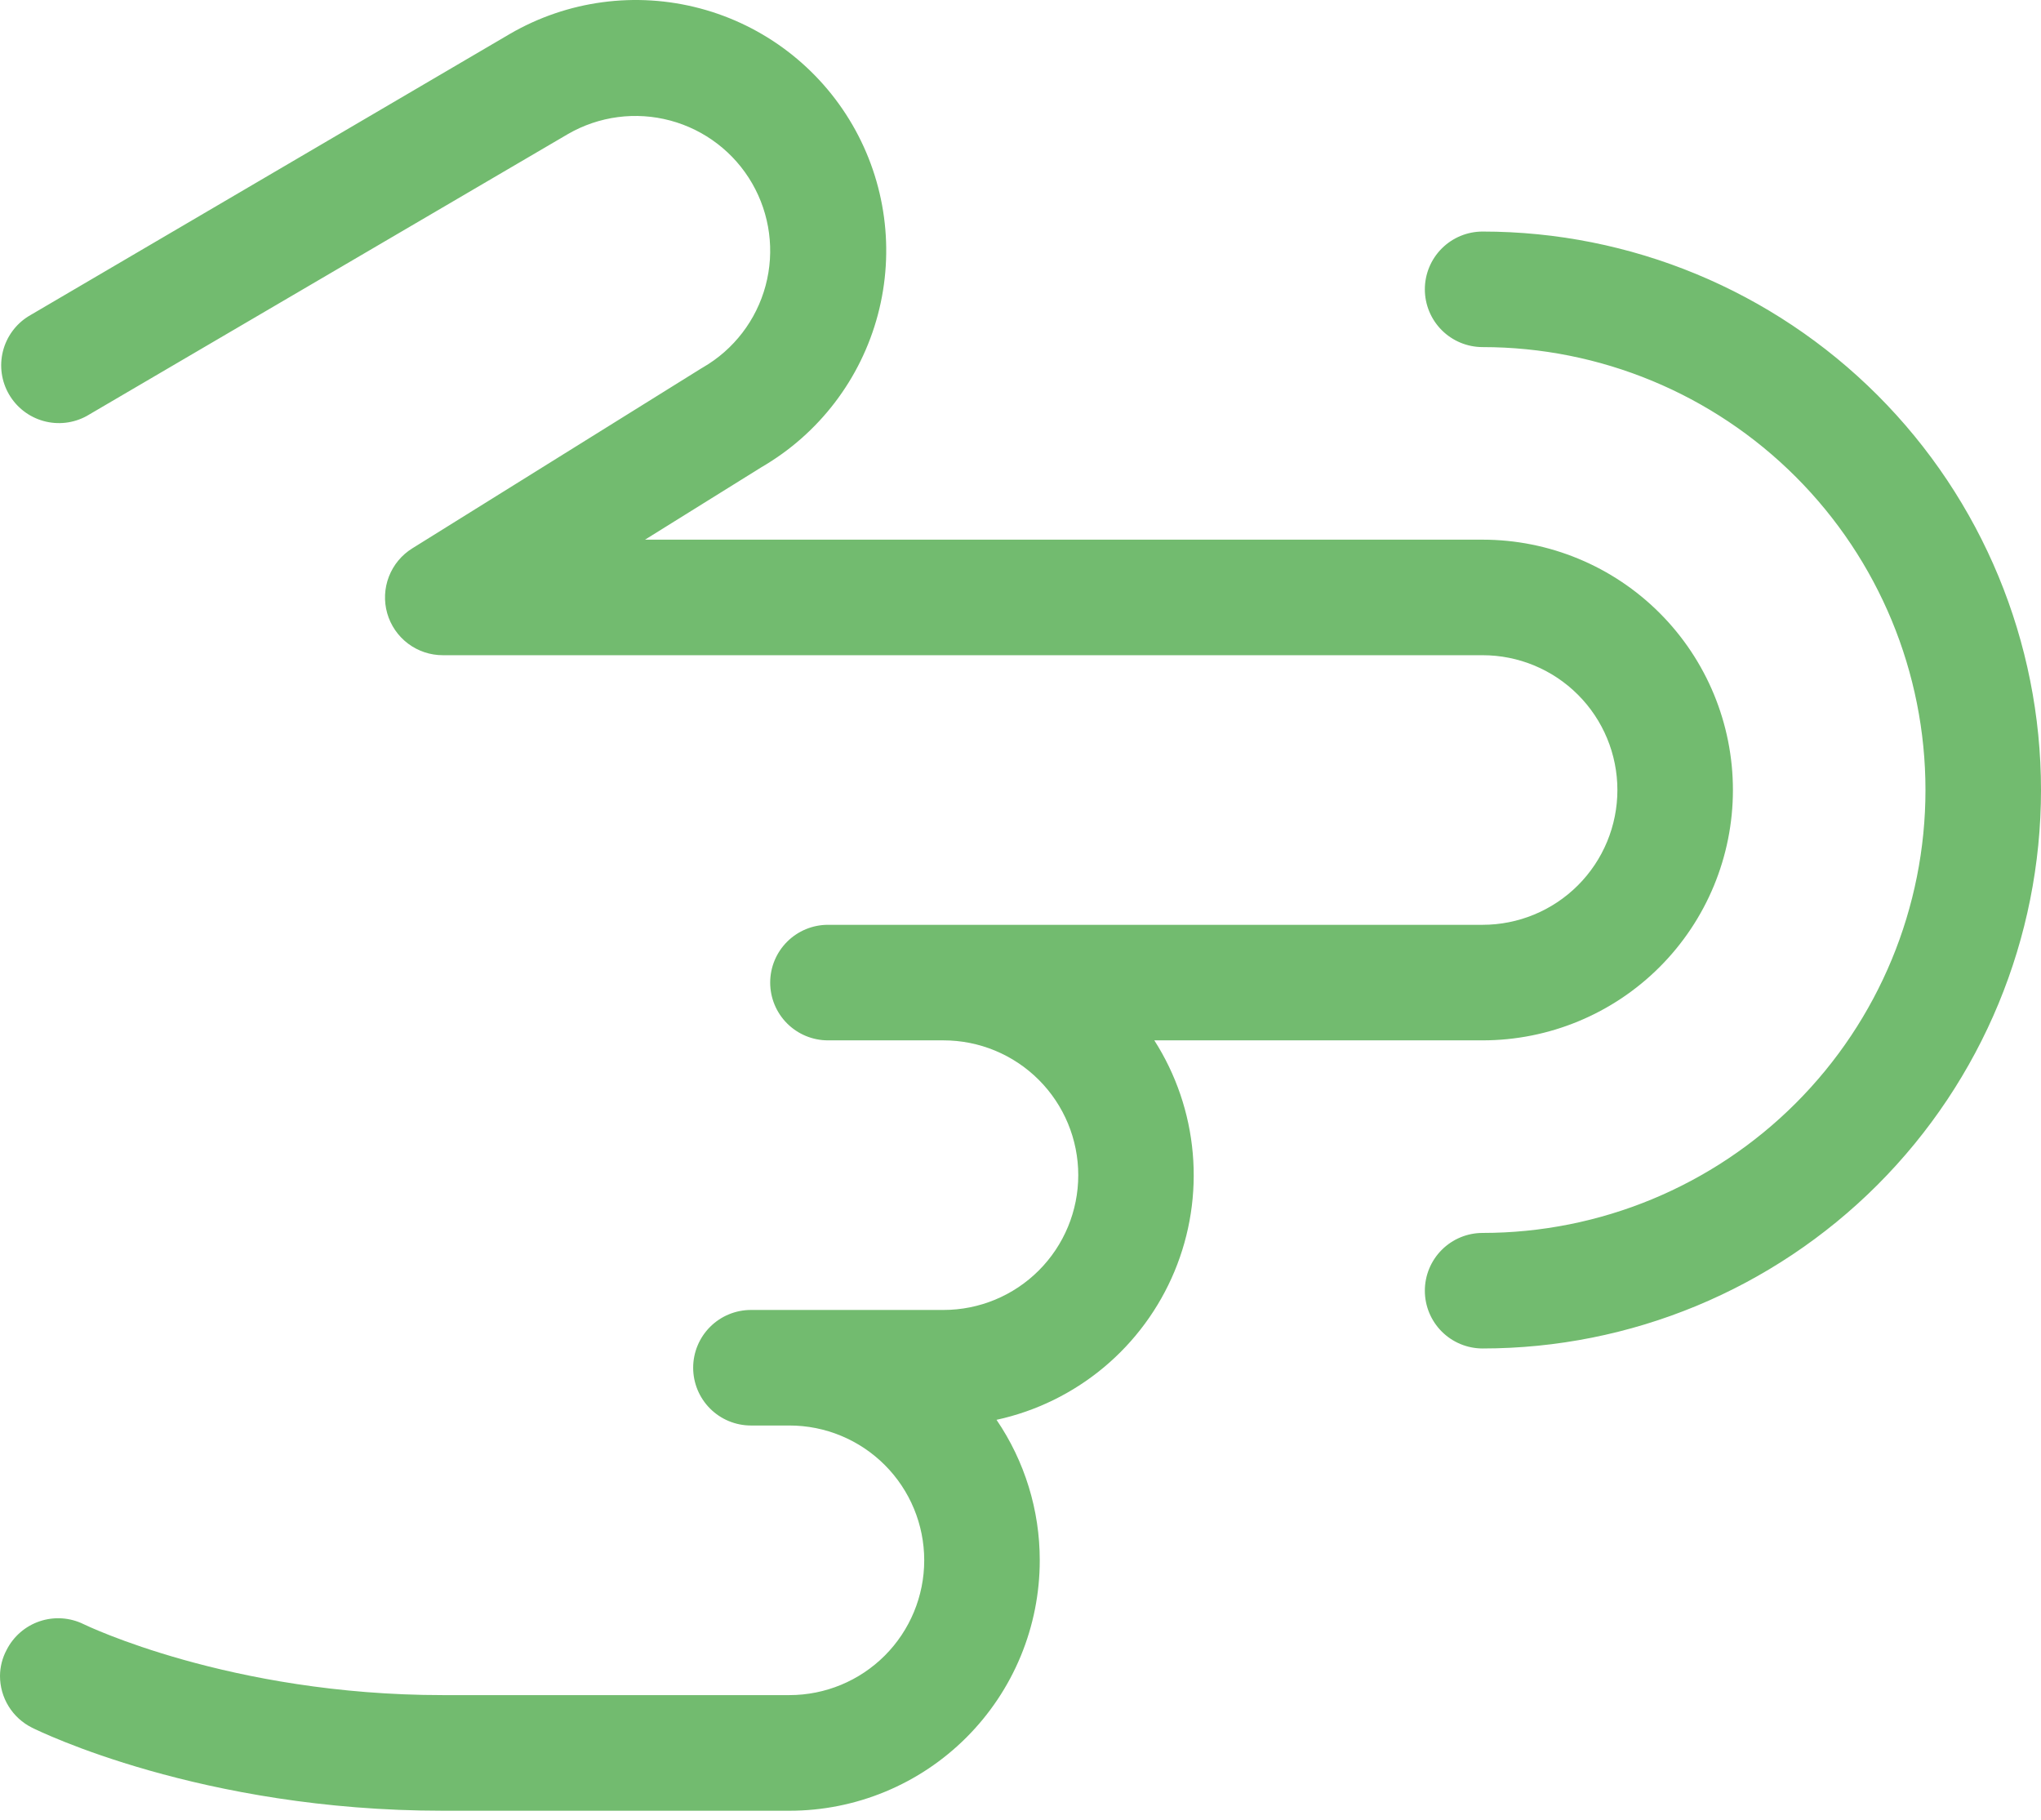 <?xml version="1.0" encoding="UTF-8"?> <svg xmlns="http://www.w3.org/2000/svg" width="212" height="189" viewBox="0 0 212 189" fill="none"><path d="M154 24.048C169.383 24.048 184.135 30.159 195.012 41.036C205.889 51.913 212 66.666 212 82.048C212 97.431 205.889 112.183 195.012 123.06C184.135 133.938 169.383 140.048 154 140.048C152.409 140.048 150.883 139.416 149.757 138.291C148.632 137.166 148 135.64 148 134.048C148 132.457 148.632 130.931 149.757 129.806C150.883 128.68 152.409 128.048 154 128.048C166.2 128.048 177.9 123.202 186.527 114.575C195.154 105.948 200 94.248 200 82.048C200 69.848 195.154 58.148 186.527 49.521C177.9 40.895 166.2 36.048 154 36.048C152.409 36.048 150.883 35.416 149.757 34.291C148.632 33.166 148 31.64 148 30.048C148 28.457 148.632 26.931 149.757 25.806C150.883 24.68 152.409 24.048 154 24.048ZM108 162.048C108.005 156.844 106.44 151.759 103.51 147.458C107.607 146.569 111.428 144.701 114.648 142.016C117.867 139.33 120.389 135.906 121.999 132.034C123.609 128.163 124.259 123.96 123.893 119.784C123.528 115.607 122.158 111.581 119.9 108.048H154C160.896 108.048 167.509 105.309 172.385 100.433C177.261 95.557 180 88.944 180 82.048C180 75.153 177.261 68.539 172.385 63.663C167.509 58.788 160.896 56.048 154 56.048L67 56.048L79.1 48.518C85.067 45.053 89.414 39.359 91.183 32.69C92.953 26.02 92 18.921 88.535 12.953C85.07 6.986 79.376 2.639 72.707 0.87C66.037 -0.899 58.937 0.053 52.97 3.518L2.97 32.838C1.64 33.66 0.683 34.968 0.303 36.485C-0.077 38.002 0.15 39.607 0.936 40.959C1.722 42.311 3.005 43.302 4.511 43.722C6.017 44.142 7.628 43.958 9 43.208L59 13.918C62.216 12.062 66.037 11.559 69.624 12.52C73.21 13.481 76.269 15.828 78.125 19.043C79.981 22.259 80.484 26.081 79.523 29.667C78.562 33.254 76.216 36.312 73 38.168C72.94 38.196 72.883 38.229 72.83 38.268L42.83 56.948C41.72 57.636 40.865 58.667 40.394 59.885C39.924 61.102 39.863 62.441 40.221 63.696C40.58 64.951 41.338 66.055 42.381 66.841C43.424 67.626 44.694 68.05 46 68.048L154 68.048C157.713 68.048 161.274 69.523 163.899 72.149C166.525 74.774 168 78.335 168 82.048C168 85.761 166.525 89.322 163.899 91.948C161.274 94.573 157.713 96.048 154 96.048H86C84.409 96.048 82.883 96.68 81.757 97.806C80.632 98.931 80 100.457 80 102.048C80 103.64 80.632 105.166 81.757 106.291C82.883 107.416 84.409 108.048 86 108.048H98C101.713 108.048 105.274 109.523 107.899 112.149C110.525 114.774 112 118.335 112 122.048C112 125.761 110.525 129.322 107.899 131.948C105.274 134.573 101.713 136.048 98 136.048H78C76.409 136.048 74.883 136.68 73.757 137.806C72.632 138.931 72 140.457 72 142.048C72 143.64 72.632 145.166 73.757 146.291C74.883 147.416 76.409 148.048 78 148.048H82C85.713 148.048 89.274 149.523 91.9 152.149C94.525 154.774 96 158.335 96 162.048C96 165.761 94.525 169.322 91.9 171.948C89.274 174.573 85.713 176.048 82 176.048H46C23.87 176.048 8.82 168.748 8.68 168.678C7.261 167.983 5.625 167.875 4.127 168.379C2.629 168.882 1.391 169.957 0.68 171.368C0.241 172.194 0.007 173.113 0 174.048C-0.002 175.165 0.307 176.26 0.894 177.211C1.48 178.161 2.321 178.929 3.32 179.428C4.02 179.778 20.87 188.058 46 188.058H82C85.415 188.058 88.797 187.385 91.952 186.078C95.107 184.771 97.974 182.855 100.388 180.439C102.803 178.024 104.718 175.157 106.024 172.001C107.33 168.845 108.001 165.463 108 162.048Z" fill="#72BB6F"></path></svg> 